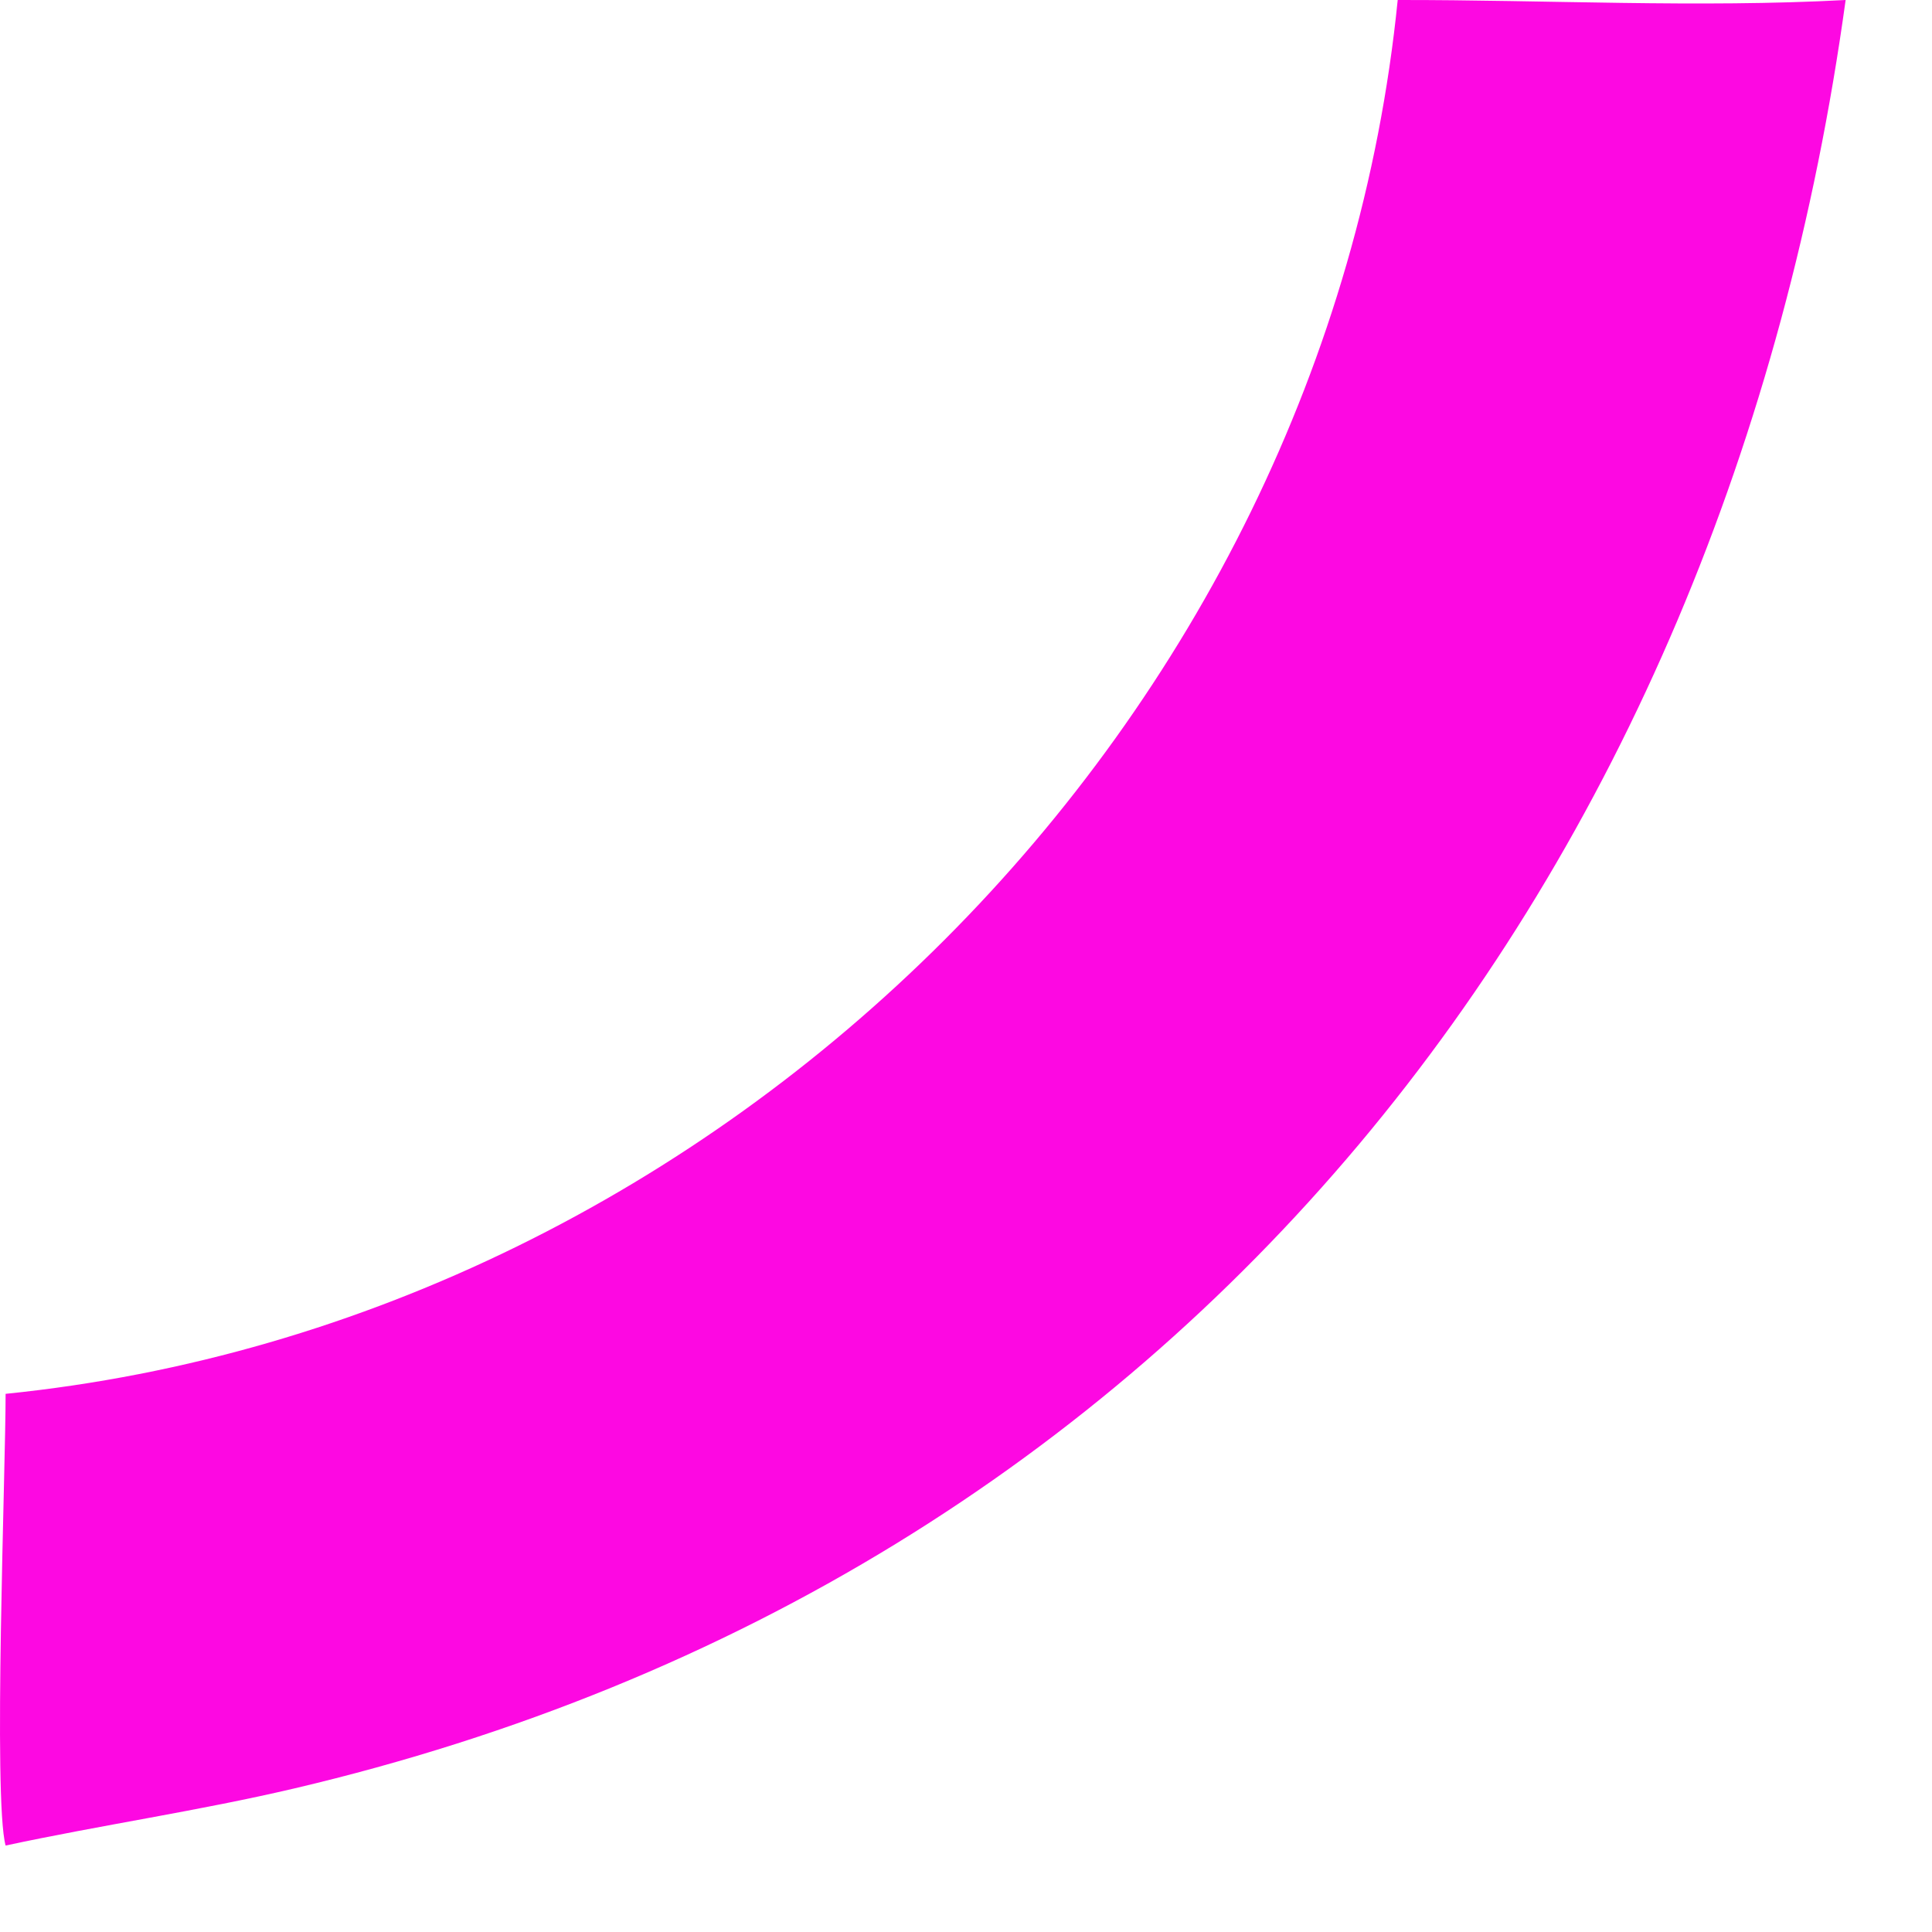 <?xml version="1.0" encoding="utf-8"?>
<svg xmlns="http://www.w3.org/2000/svg" fill="none" height="100%" overflow="visible" preserveAspectRatio="none" style="display: block;" viewBox="0 0 20 20" width="100%">
<path d="M14.469 4.68685e-05C15.999 -0.002 17.581 0.082 19.106 4.68685e-05C17.857 9.077 12.27 16.346 3.046 18.514C2.057 18.746 1.051 18.892 0.058 19.105C-0.073 18.621 0.059 15.198 0.058 14.429C7.514 13.672 13.72 7.46 14.469 4.68685e-05Z" fill="#FD08E2" id="Vector"/>
</svg>
